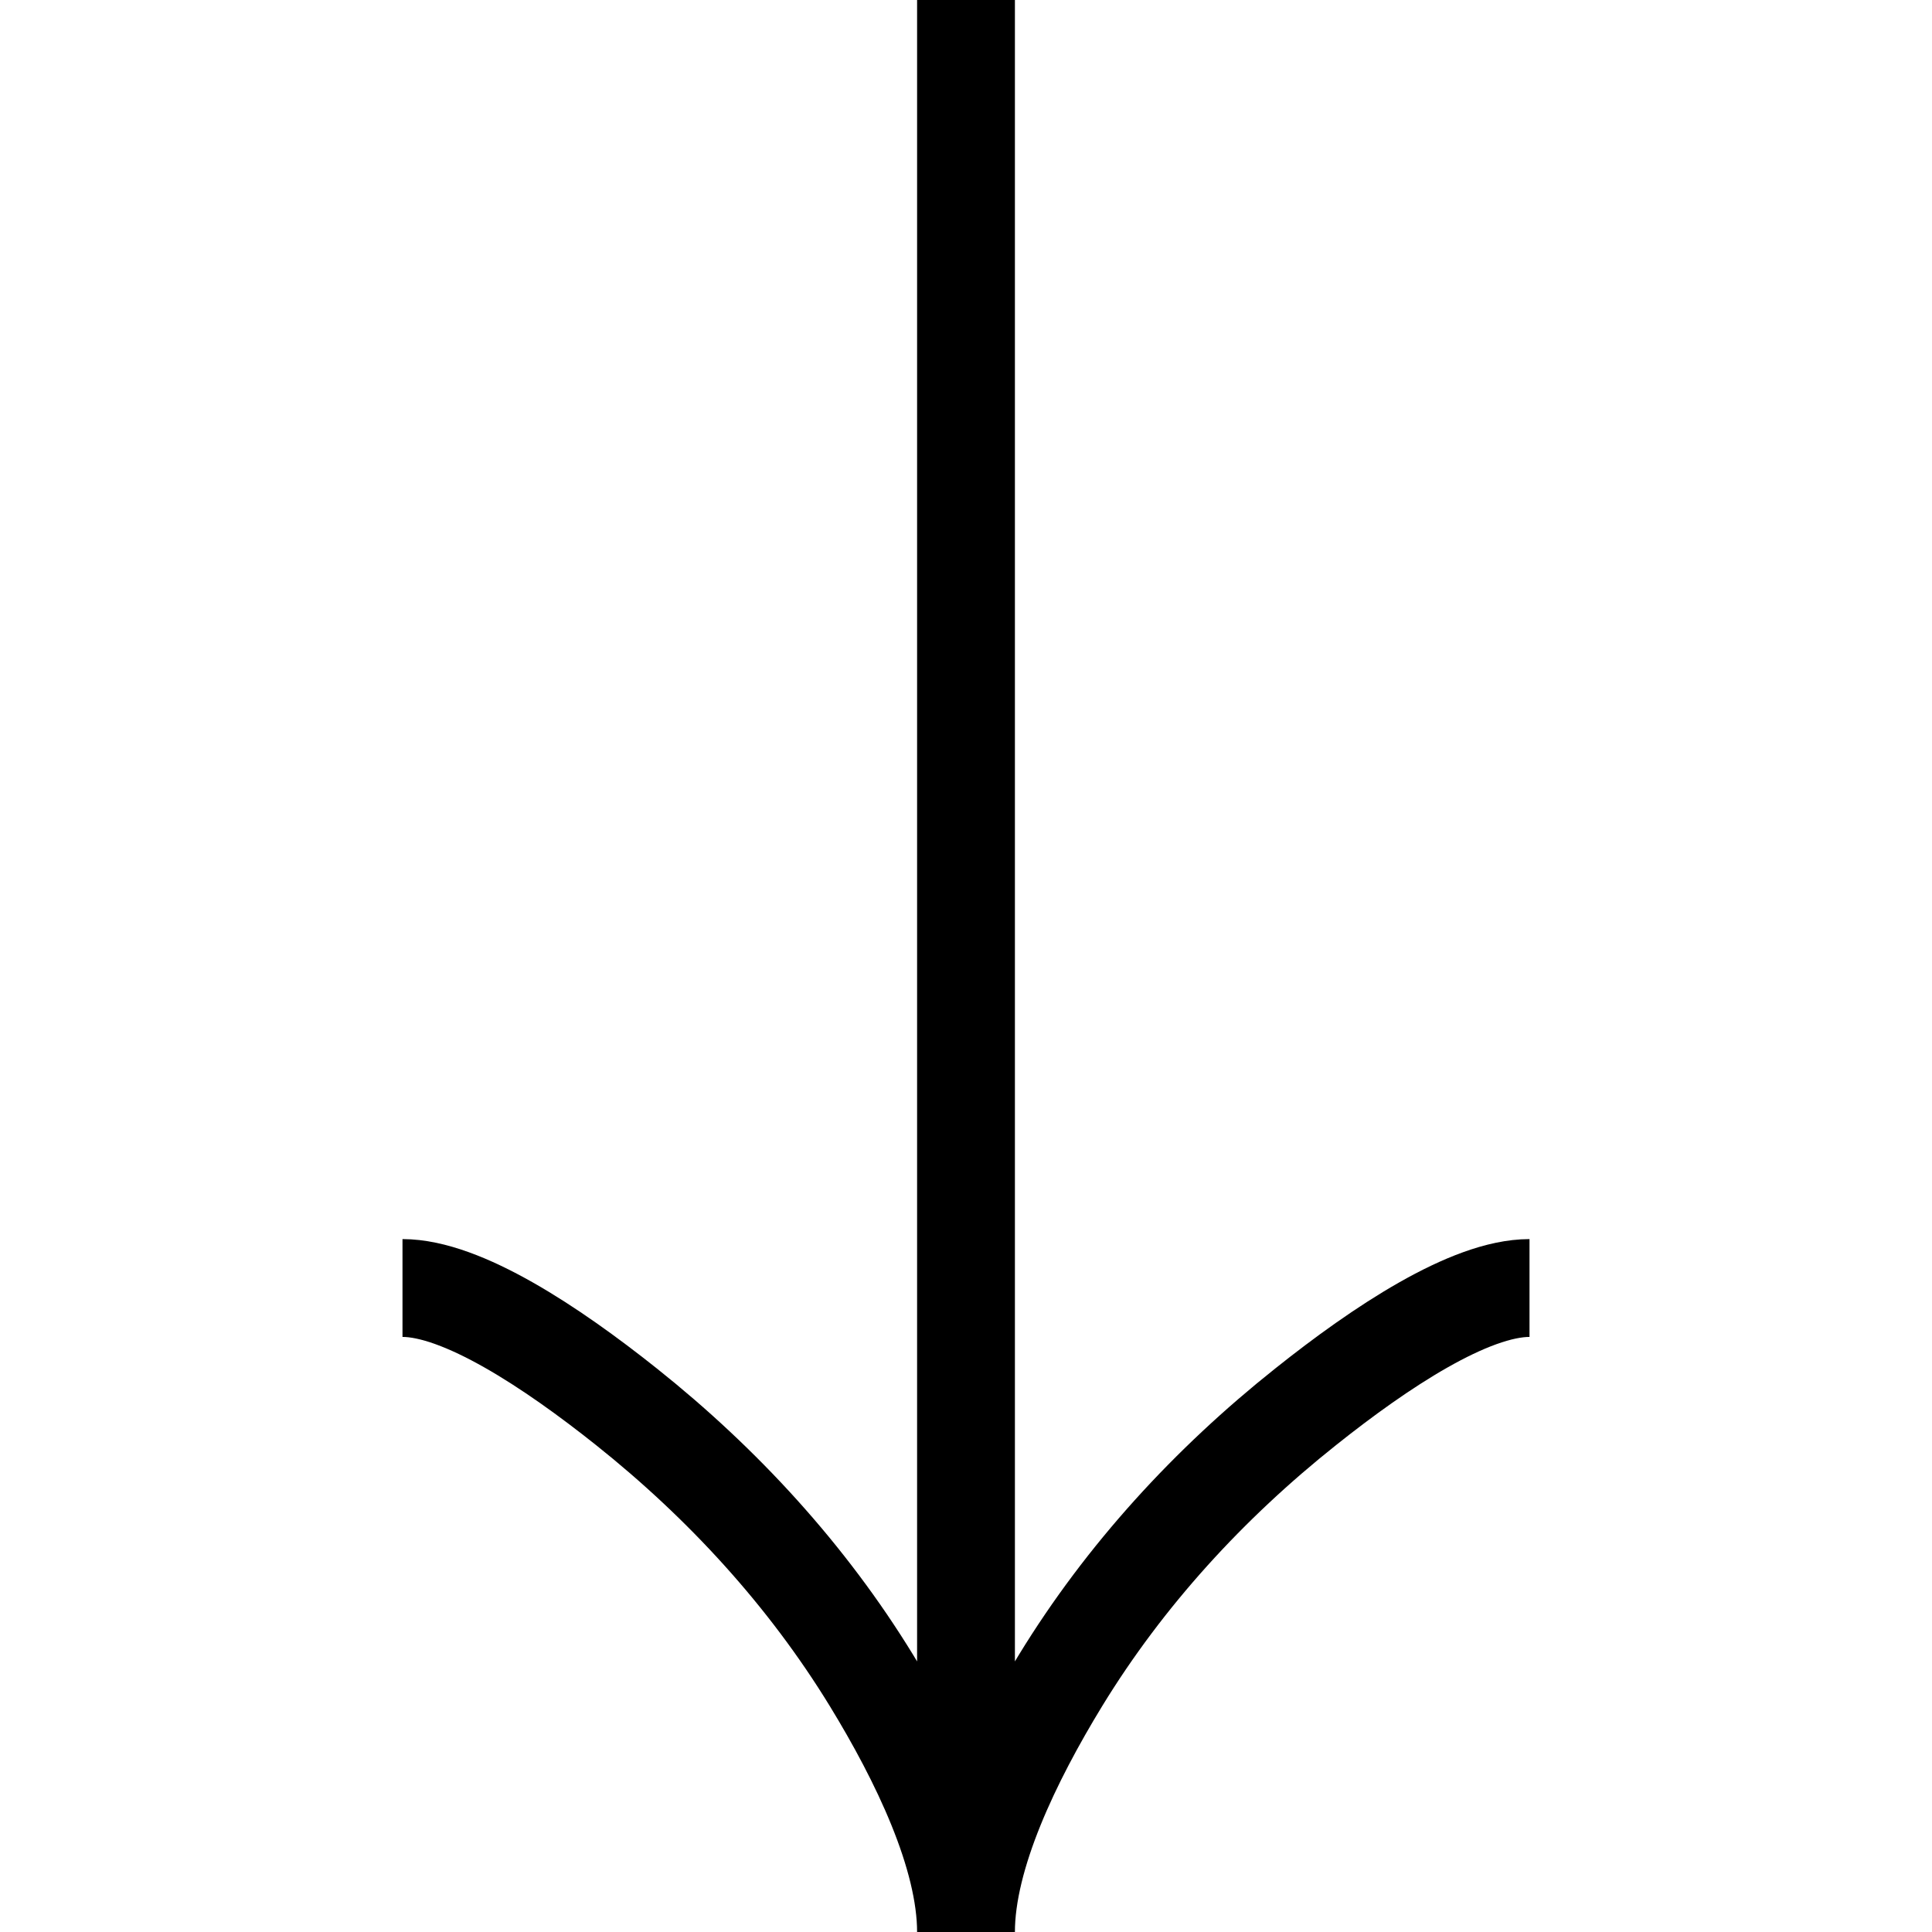 <svg width="79" height="79" viewBox="0 0 79 79" fill="none" xmlns="http://www.w3.org/2000/svg">
<g clip-path="url(#clip0_50_101)">
<path d="M62.542 52.667C60.099 52.667 56.452 55.08 53.391 57.522C49.441 60.662 45.995 64.415 43.364 68.717C41.393 71.943 39.5 75.853 39.5 79M39.5 79C39.5 75.853 37.607 71.939 35.636 68.717C33.002 64.415 29.556 60.662 25.613 57.522C22.548 55.08 18.894 52.667 16.458 52.667M39.5 79L39.5 7.52238e-06" stroke="black" stroke-width="4"/>
</g>
<defs>
<clipPath id="clip0_50_101">
<rect width="79" height="79" fill="white" transform="translate(79 79) rotate(-180)"/>
</clipPath>
</defs>
</svg>
